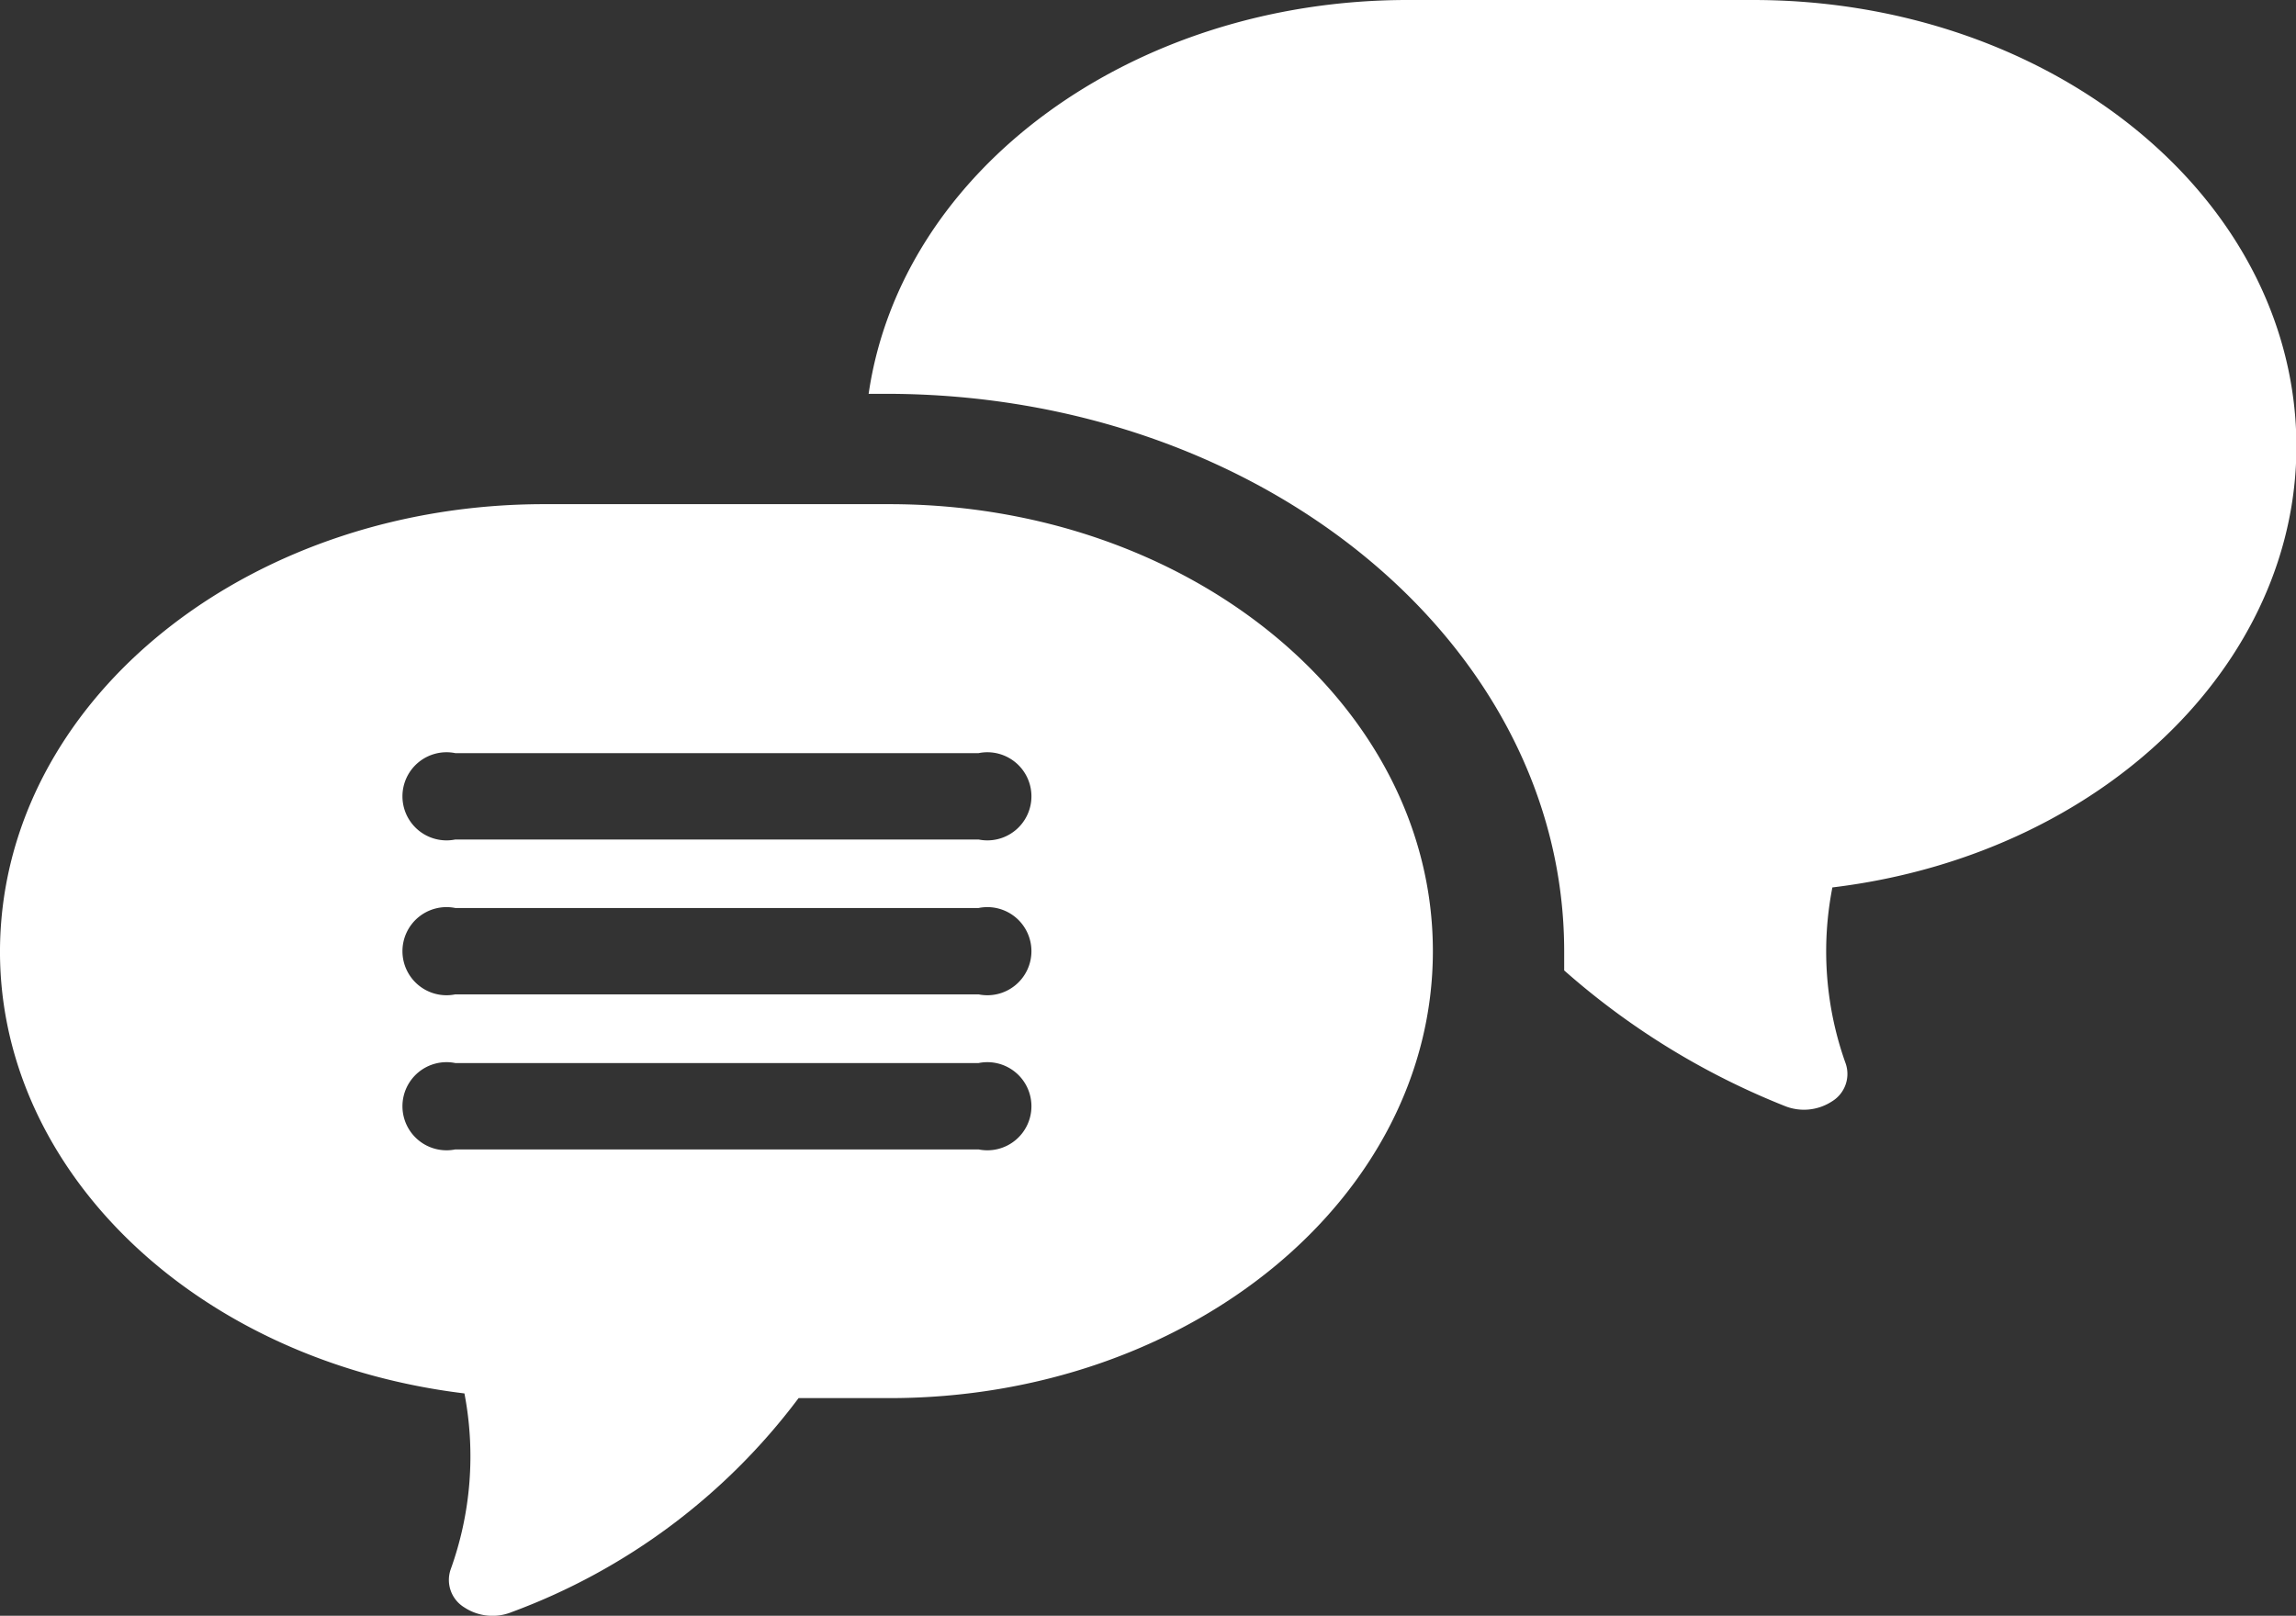 <svg xmlns="http://www.w3.org/2000/svg" width="25.005" height="17.601" viewBox="0 0 25.005 17.601">
  <rect x="0" y="0" width="25.005" height="17.601" fill="#333333" stroke="none"/>
  <path id="Caminho_41" data-name="Caminho 41" d="M5.242,22.549a3.633,3.633,0,0,1-.151,1.92.35.35,0,0,0,.15.411.558.558,0,0,0,.518.05A6.879,6.879,0,0,0,8.881,22.6H9.87c3.269,0,5.919-2.18,5.919-4.869s-2.65-4.869-5.919-4.869H6.106C3,12.864.427,14.832.2,17.377s1.974,4.8,5.043,5.172Zm-.1-6.975h5.7a.48.48,0,1,1,0,.941h-5.7a.48.48,0,1,1,0-.941Zm0,1.687h5.7a.48.48,0,1,1,0,.941h-5.7a.48.48,0,1,1,0-.941Zm0,1.689h5.7a.48.48,0,1,1,0,.941h-5.7a.48.48,0,1,1,0-.941ZM9.85,11.66H9.644C10,9.214,12.517,7.371,15.512,7.37h3.765c3.1,0,5.67,1.963,5.9,4.5S23.2,16.667,20.14,17.037a3.62,3.62,0,0,0,.146,1.922.35.35,0,0,1-.151.409.558.558,0,0,1-.516.049,8.2,8.2,0,0,1-2.4-1.476v-.206C17.22,14.385,13.923,11.667,9.85,11.66Z" transform="translate(-0.184 -7.37)" fill="#fff"/>
</svg>
